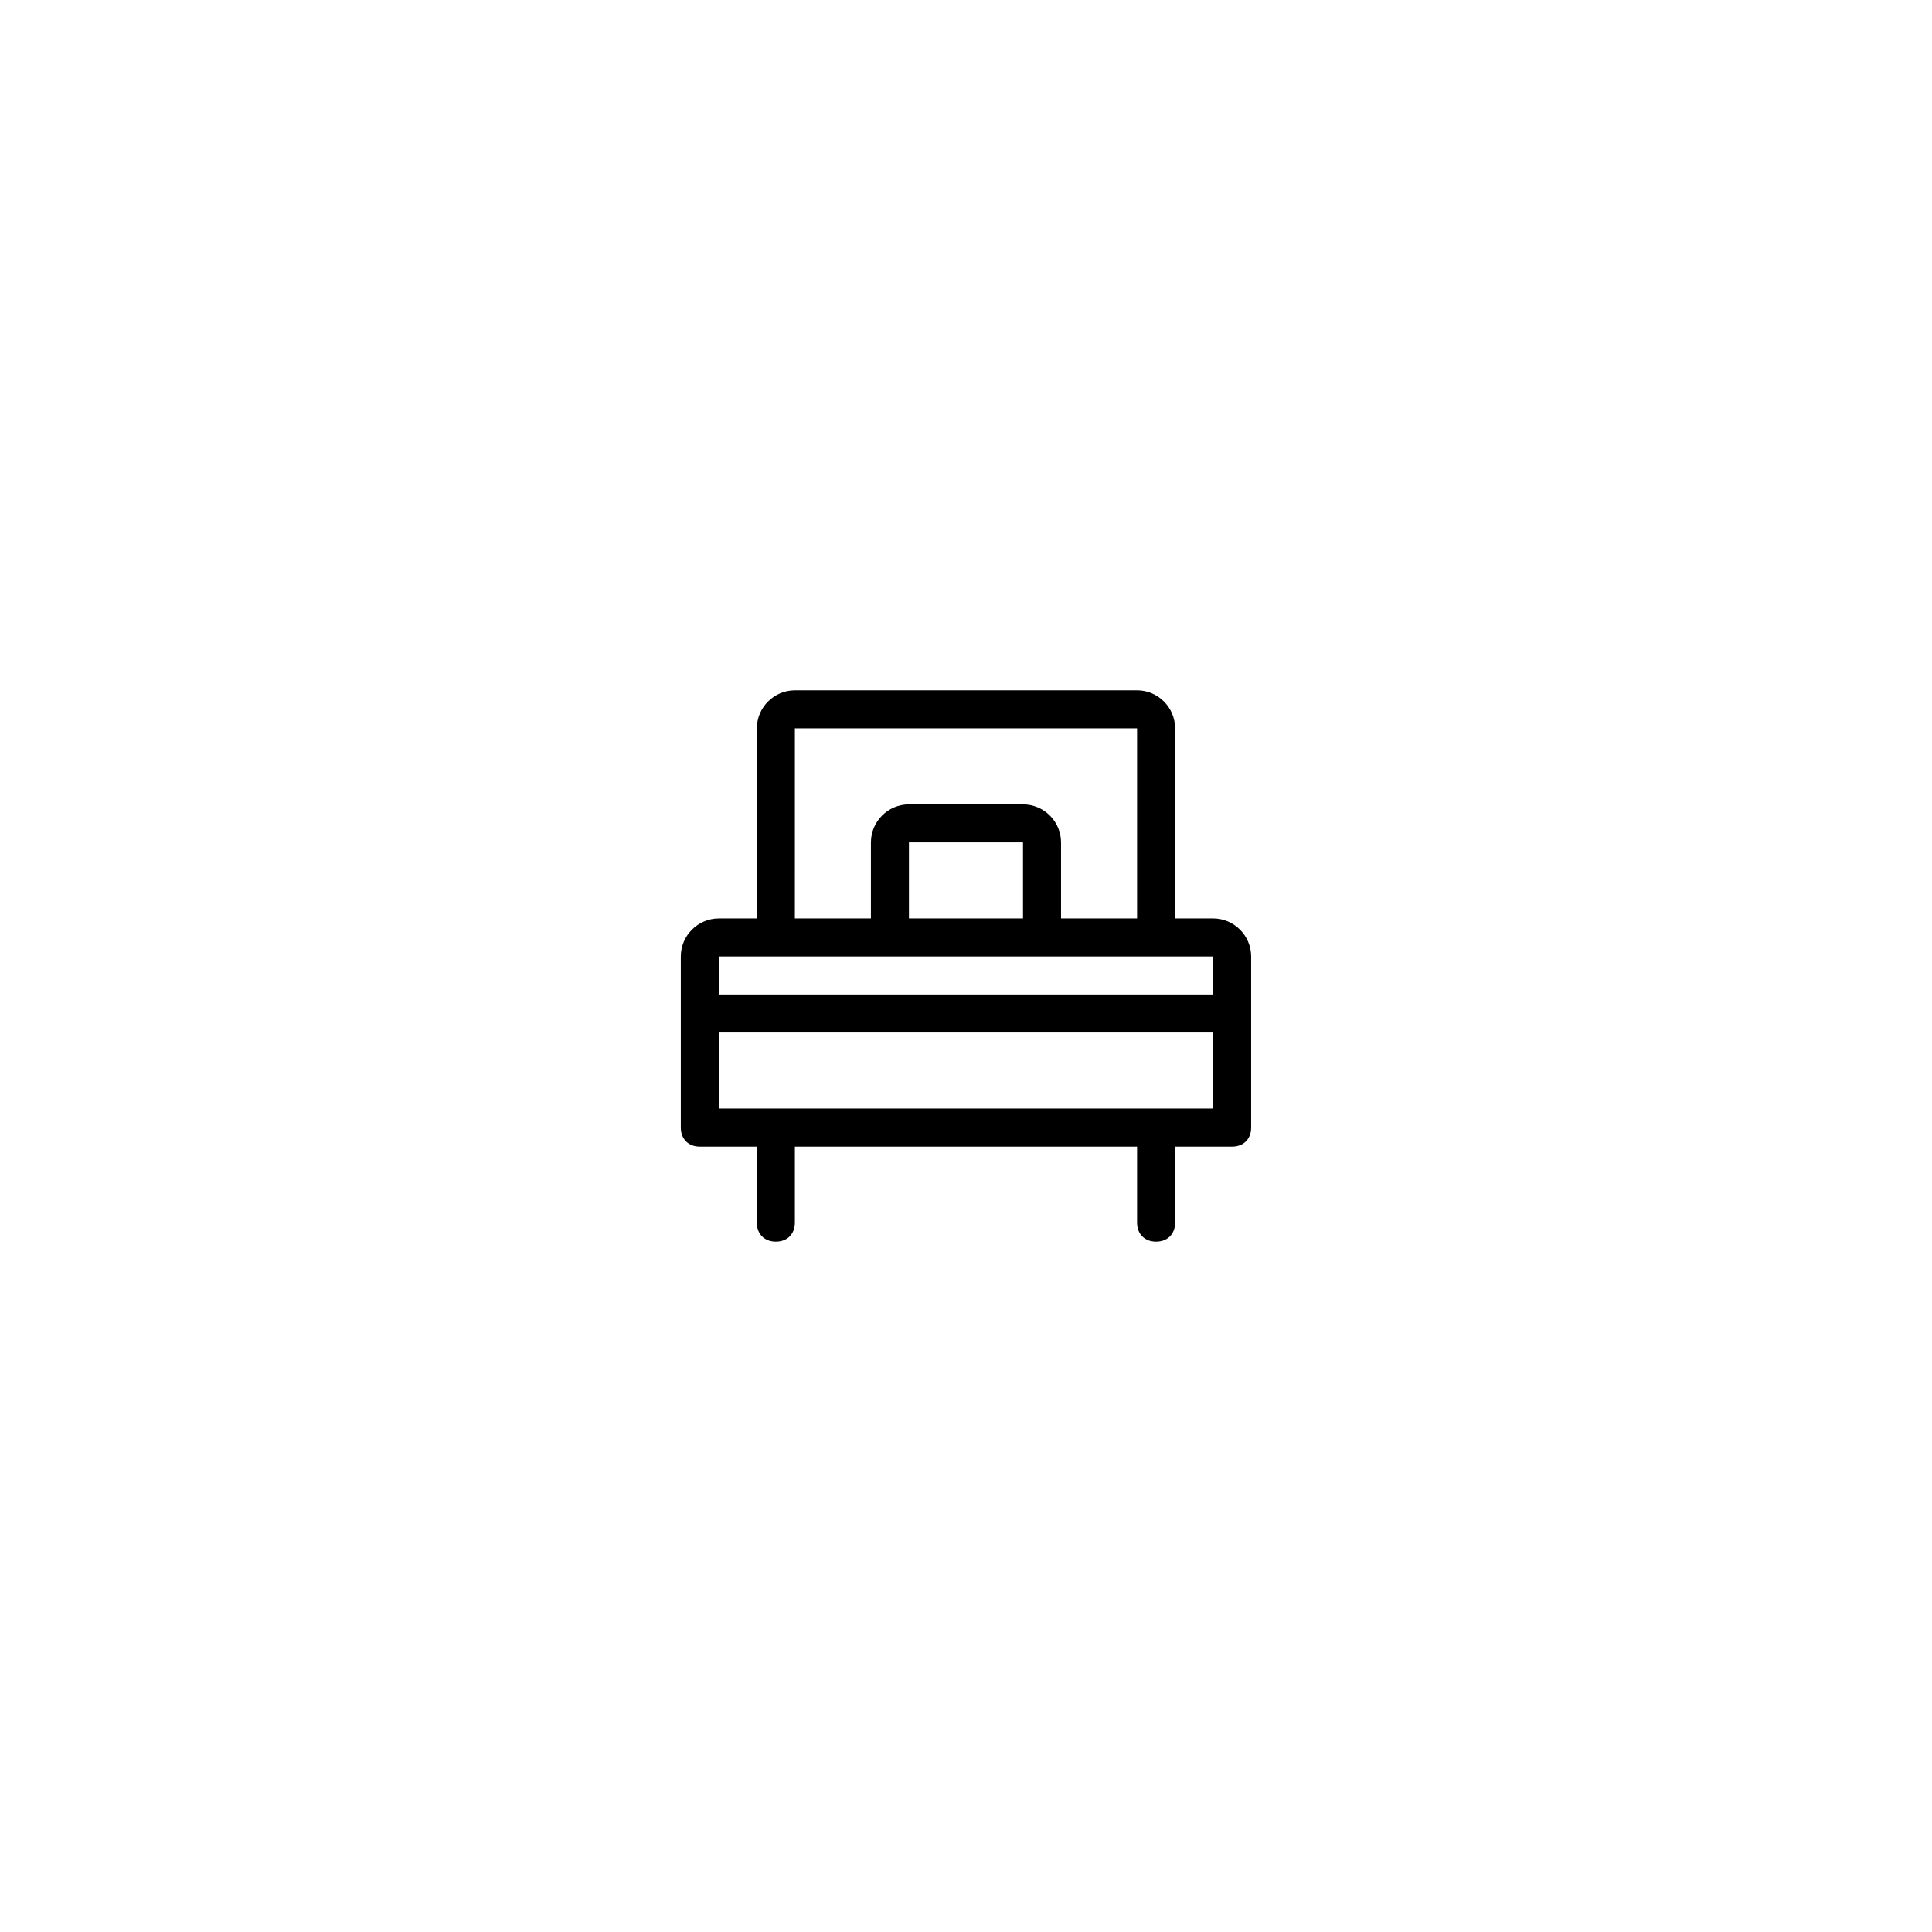 <?xml version="1.0" encoding="UTF-8"?>
<!-- Uploaded to: SVG Repo, www.svgrepo.com, Generator: SVG Repo Mixer Tools -->
<svg fill="#000000" width="800px" height="800px" version="1.1" viewBox="144 144 512 512" xmlns="http://www.w3.org/2000/svg">
 <path d="m465.49 387.4h-10.078v-50.383c0-5.543-4.535-10.078-10.078-10.078l-90.68 0.004c-5.543 0-10.078 4.535-10.078 10.078v50.383h-10.078c-5.543 0-10.078 4.535-10.078 10.078v45.344c0 3.023 2.016 5.039 5.039 5.039h15.113v20.152c0 3.023 2.016 5.039 5.039 5.039 3.023 0 5.039-2.016 5.039-5.039v-20.152h90.688v20.152c0 3.023 2.016 5.039 5.039 5.039 3.023 0 5.039-2.016 5.039-5.039v-20.152h15.113c3.023 0 5.039-2.016 5.039-5.039v-45.344c0-5.547-4.535-10.082-10.078-10.082zm-110.84-50.379h90.688v50.383h-20.152v-20.152c0-5.543-4.535-10.078-10.078-10.078h-30.23c-5.543 0-10.078 4.535-10.078 10.078v20.152h-20.152zm30.227 30.227h30.23v20.152h-30.23zm80.609 30.23v10.078l-130.99-0.004v-10.078zm-130.99 40.305v-20.152h130.99v20.152z"/>
</svg>